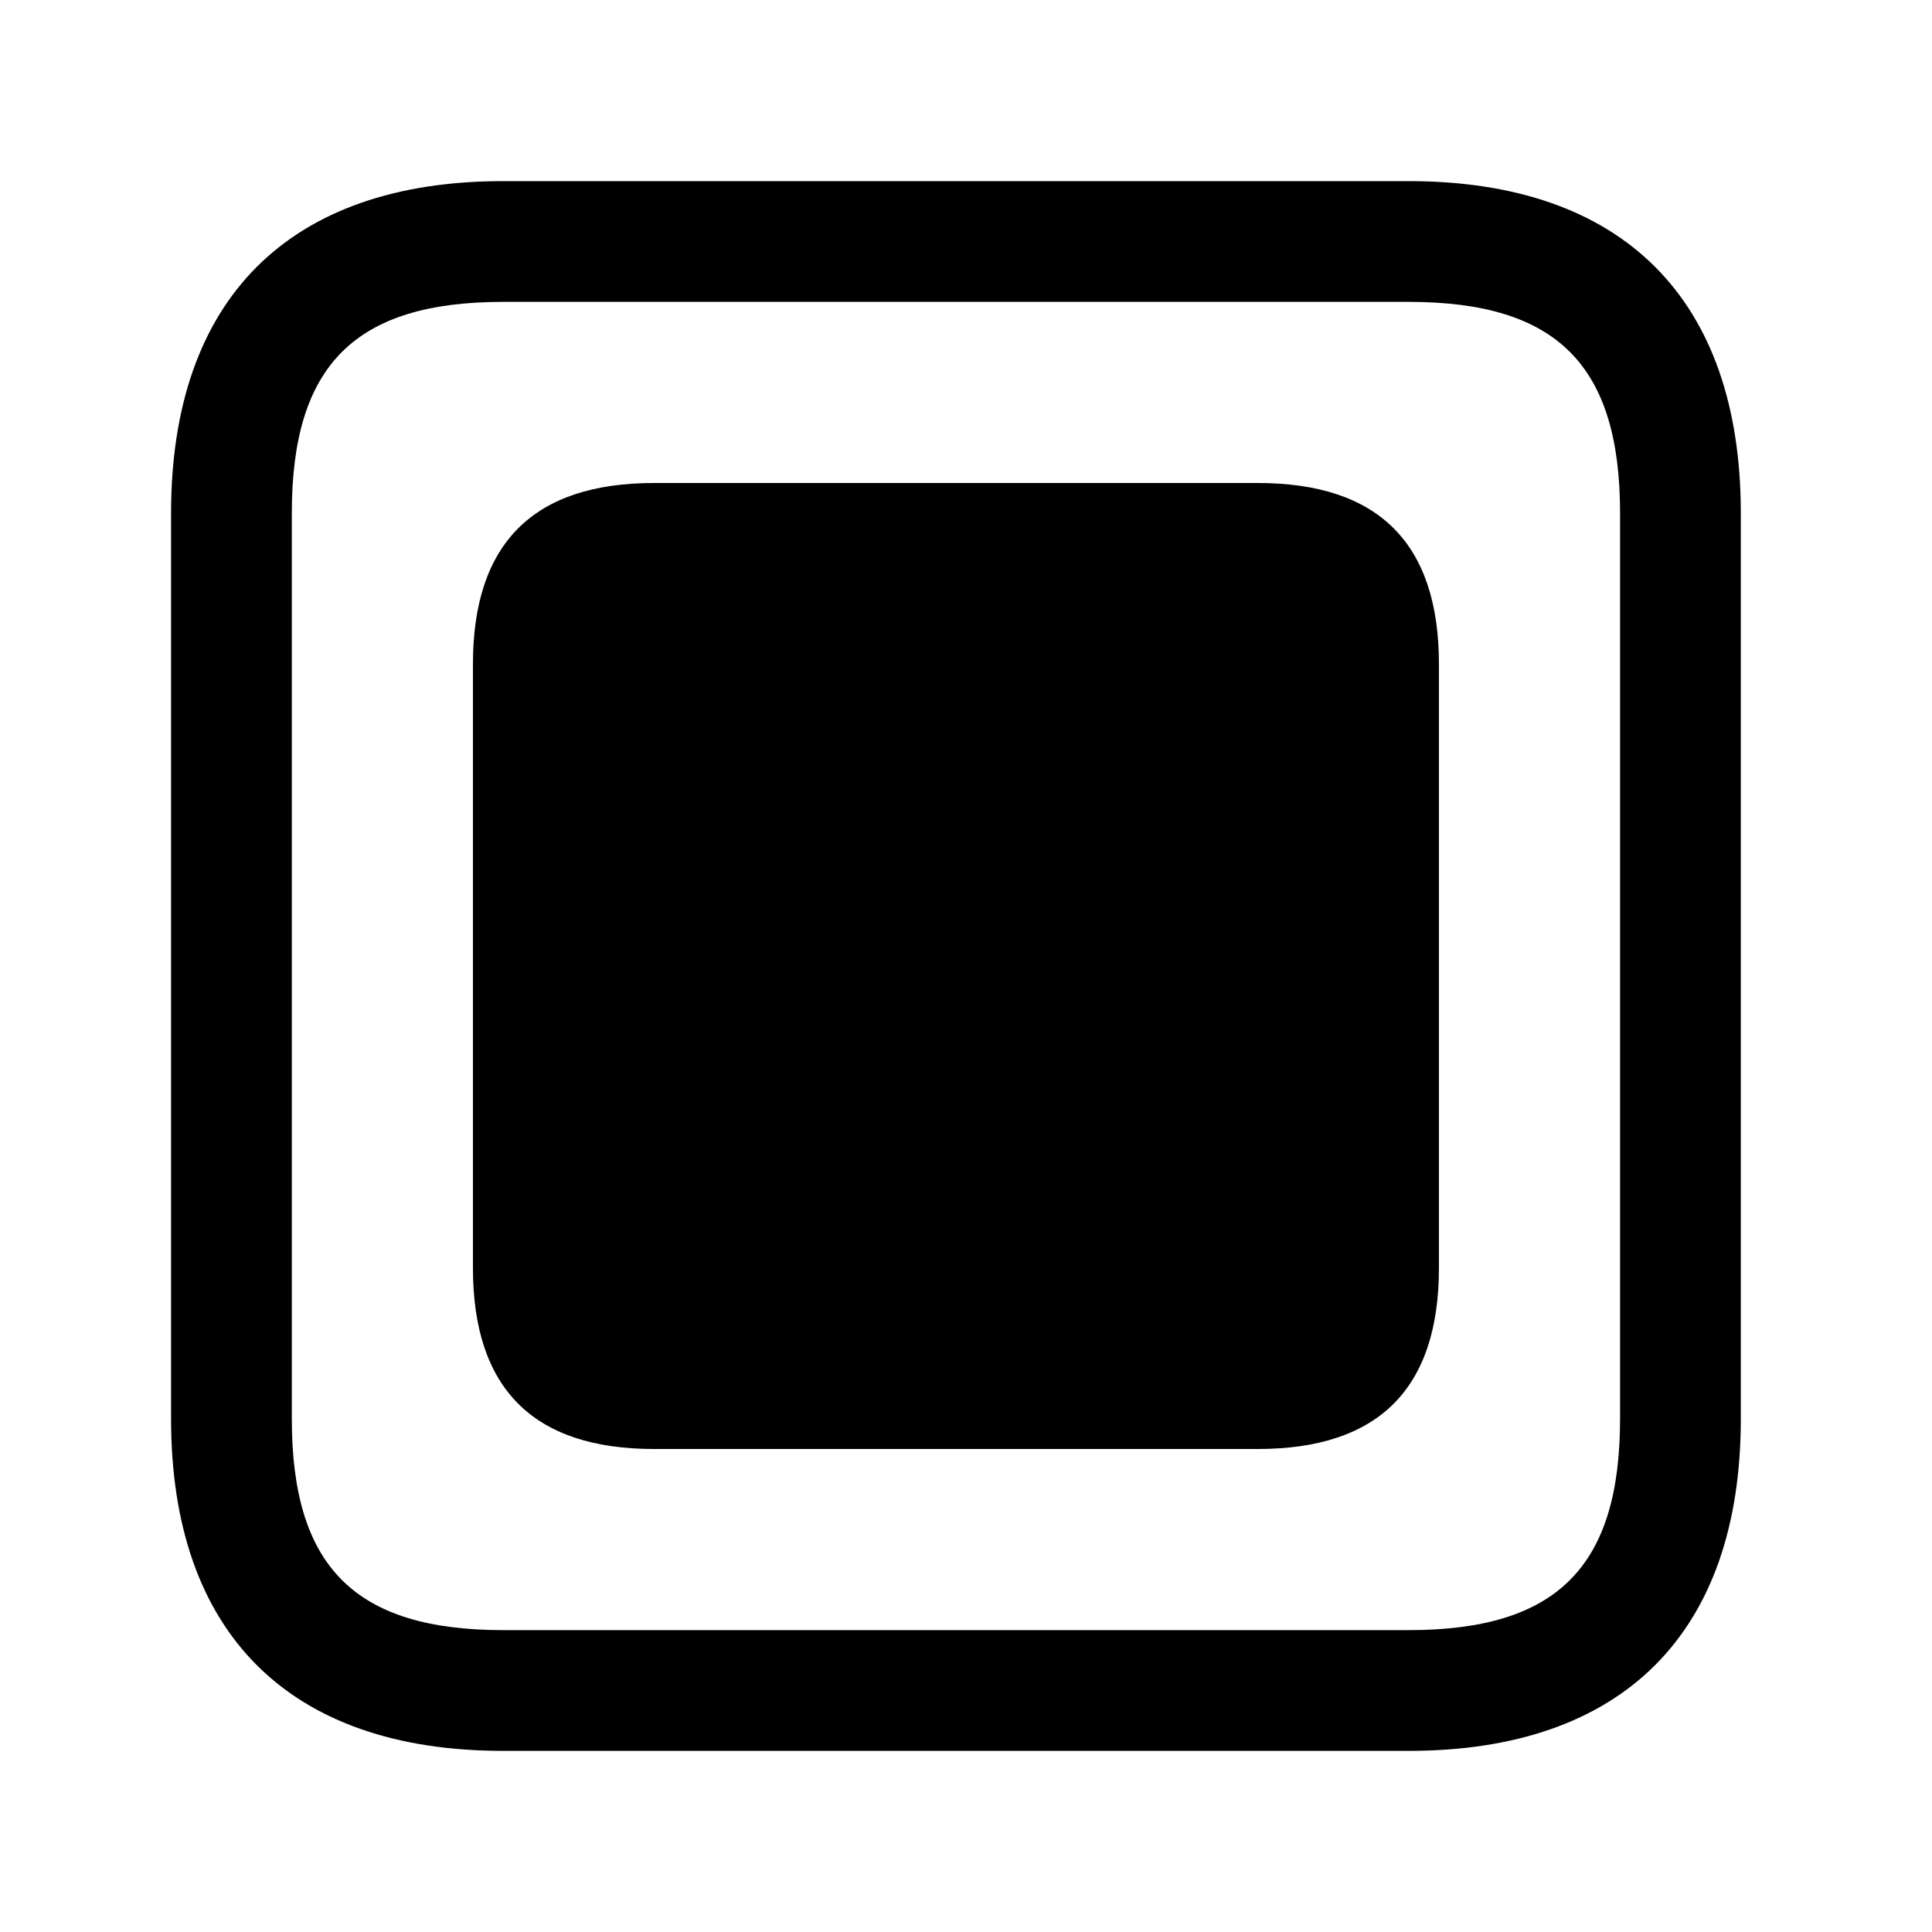<svg width="24" height="24" viewBox="0 0 24 24" fill="none" xmlns="http://www.w3.org/2000/svg">
<path d="M17.5 21.75H6.25C3.59 21.75 2.125 20.285 2.125 17.625V6.375C2.125 3.715 3.59 2.25 6.25 2.25H17.5C20.16 2.25 21.625 3.715 21.625 6.375V17.625C21.625 20.285 20.16 21.75 17.5 21.75ZM6.25 3.75C4.41 3.75 3.625 4.535 3.625 6.375V17.625C3.625 19.465 4.41 20.25 6.25 20.25H17.5C19.34 20.25 20.125 19.465 20.125 17.625V6.375C20.125 4.535 19.34 3.75 17.5 3.75H6.25ZM8.125 18H15.625C17.125 18 17.875 17.25 17.875 15.75V8.25C17.875 6.75 17.125 6 15.625 6H8.125C6.625 6 5.875 6.75 5.875 8.25V15.75C5.875 17.25 6.625 18 8.125 18Z" fill="black"/>
</svg>
